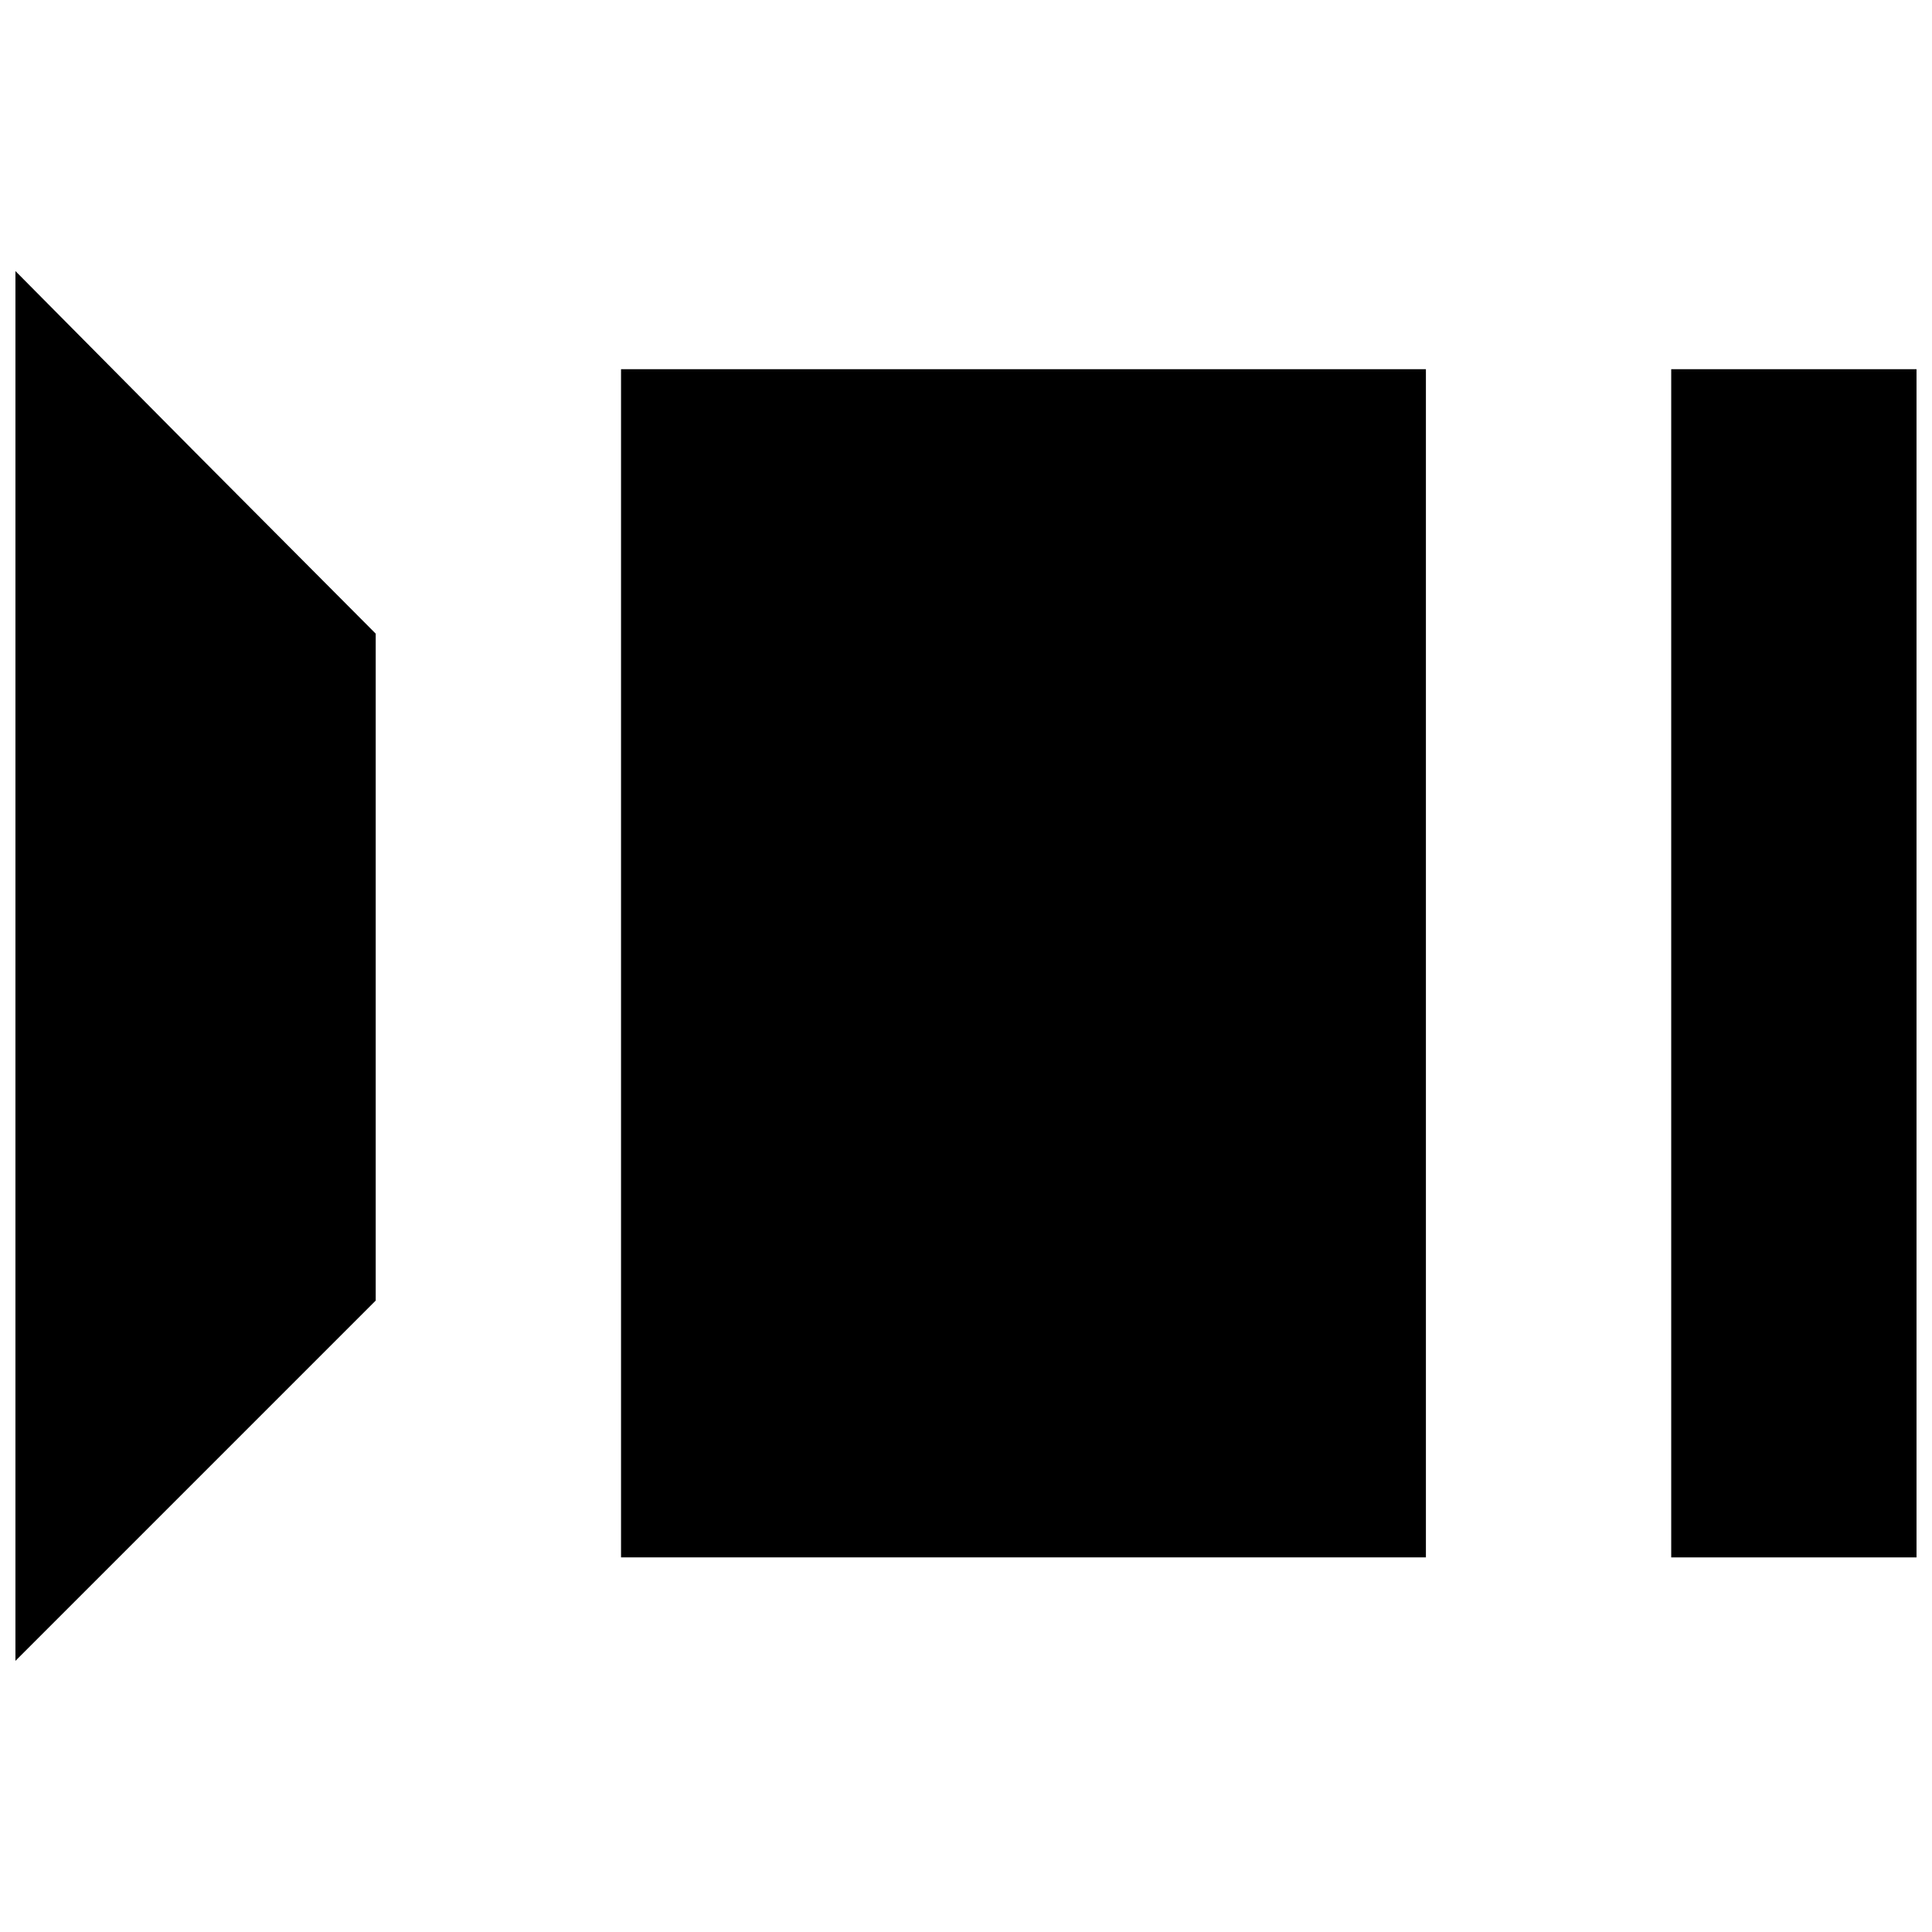 <?xml version="1.0" encoding="UTF-8"?>
<!-- The Best Svg Icon site in the world: iconSvg.co, Visit us! https://iconsvg.co -->
<svg width="800px" height="800px" version="1.1" viewBox="144 144 512 512" xmlns="http://www.w3.org/2000/svg">
 <defs>
  <clipPath id="b">
   <path d="m148.09 215h95.906v370h-95.906z"/>
  </clipPath>
  <clipPath id="a">
   <path d="m586 241h65.902v316h-65.902z"/>
  </clipPath>
 </defs>
 <g clip-path="url(#b)">
  <path d="m148.09 400.09v184.05l95.477-95.477v-176.74l-47.738-47.941-47.738-48.145v184.26z"/>
 </g>
 <path d="m308.58 399.28v157.44h213.3v-314.88h-213.3z"/>
 <g clip-path="url(#a)">
  <path d="m586.89 399.28v157.44h65.008v-314.88h-65.008z"/>
 </g>
</svg>